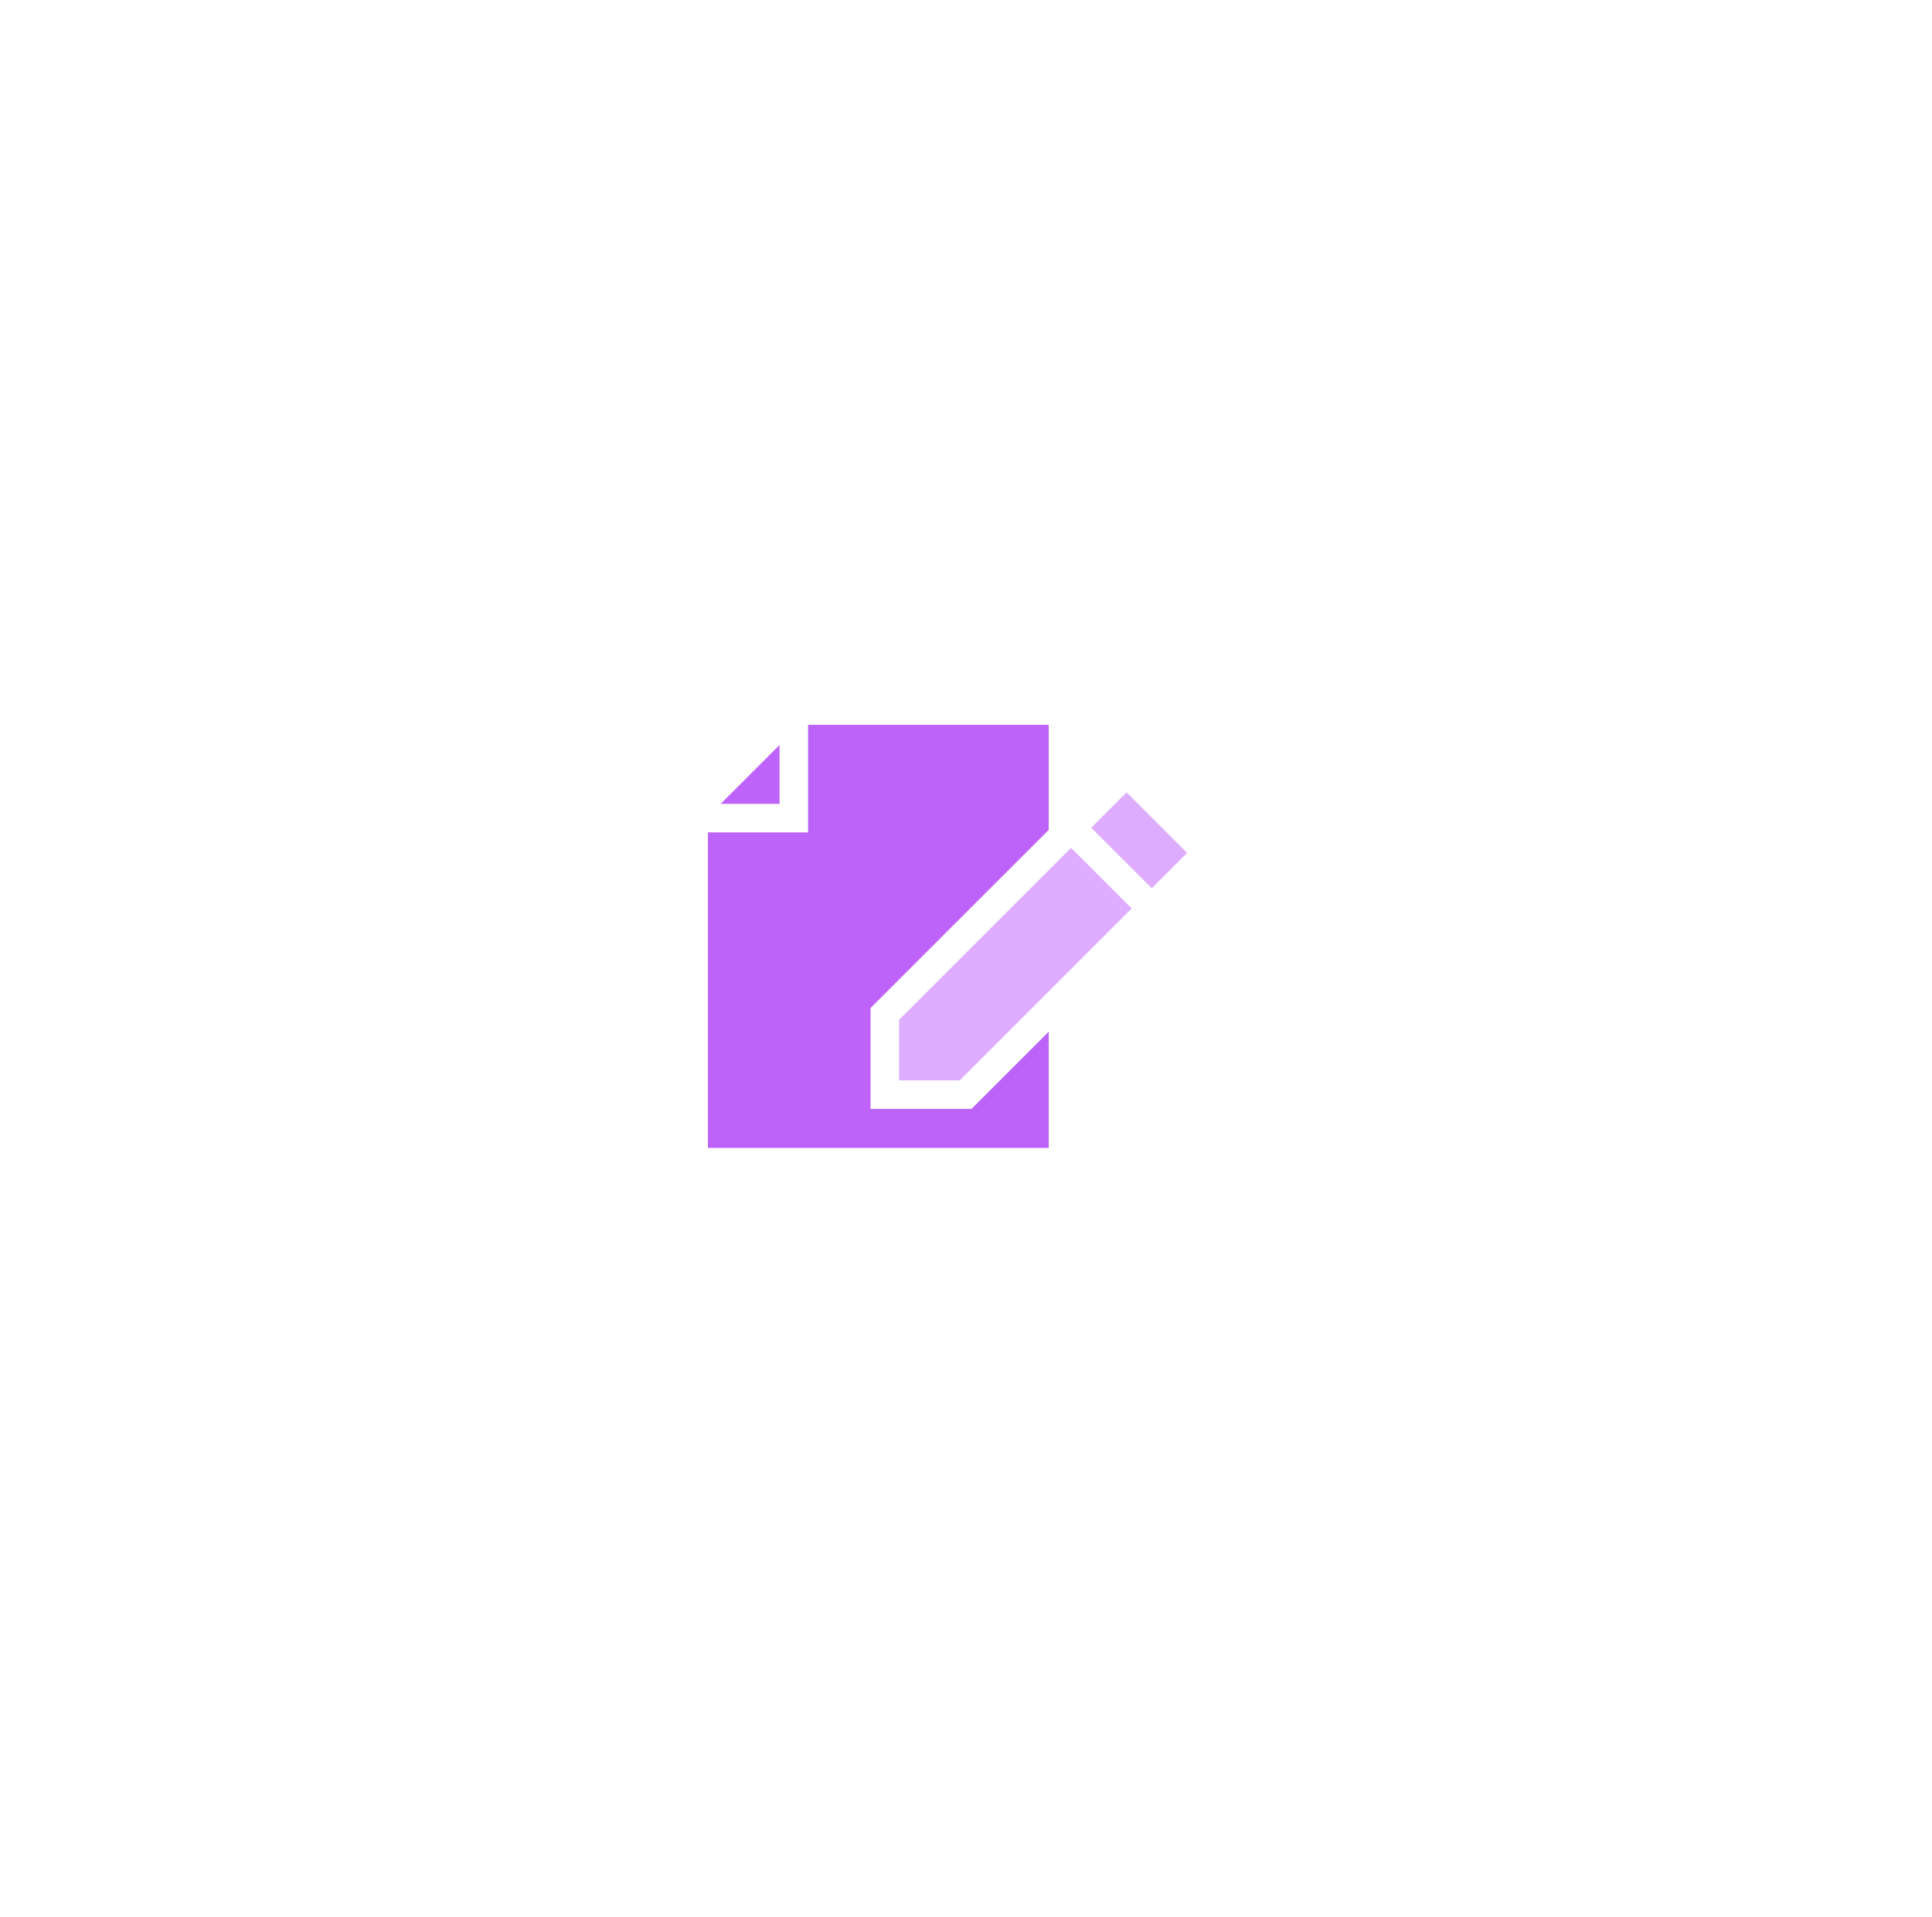 <svg width="131" height="130" viewBox="0 0 131 130" fill="none" xmlns="http://www.w3.org/2000/svg">
<g filter="url(#filter0_d_2733_14121)">
<rect x="13.5" y="13" width="100" height="100" rx="26" fill="white"/>
</g>
<g clip-path="url(#clip0_2733_14121)">
<g clip-path="url(#clip1_2733_14121)">
<path d="M65.873 75.202H59.029V68.359L71.107 56.281V49.155H54.793V56.448H47.5V77.845H71.107V69.968L65.873 75.202Z" fill="#BD63F9"/>
<path d="M52.859 50.522L48.867 54.514H52.859V50.522Z" fill="#BD63F9"/>
<path d="M73.989 56.132L76.387 53.734L80.495 57.843L78.098 60.24L73.989 56.132Z" fill="#DEADFF"/>
<path d="M72.626 57.497L60.963 69.159V73.269H65.072L76.735 61.606L72.626 57.497Z" fill="#DEADFF"/>
</g>
</g>
<defs>
<filter id="filter0_d_2733_14121" x="0.5" y="0" width="130" height="130" filterUnits="userSpaceOnUse" color-interpolation-filters="sRGB">
<feFlood flood-opacity="0" result="BackgroundImageFix"/>
<feColorMatrix in="SourceAlpha" type="matrix" values="0 0 0 0 0 0 0 0 0 0 0 0 0 0 0 0 0 0 127 0" result="hardAlpha"/>
<feOffset dx="2" dy="2"/>
<feGaussianBlur stdDeviation="7.5"/>
<feComposite in2="hardAlpha" operator="out"/>
<feColorMatrix type="matrix" values="0 0 0 0 0.467 0 0 0 0 0.902 0 0 0 0 0.988 0 0 0 0.5 0"/>
<feBlend mode="normal" in2="BackgroundImageFix" result="effect1_dropShadow_2733_14121"/>
<feBlend mode="normal" in="SourceGraphic" in2="effect1_dropShadow_2733_14121" result="shape"/>
</filter>
<clipPath id="clip0_2733_14121">
<rect width="33" height="33" fill="white" transform="translate(48 46)"/>
</clipPath>
<clipPath id="clip1_2733_14121">
<rect width="33" height="33" fill="white" transform="translate(47.5 47)"/>
</clipPath>
</defs>
</svg>

